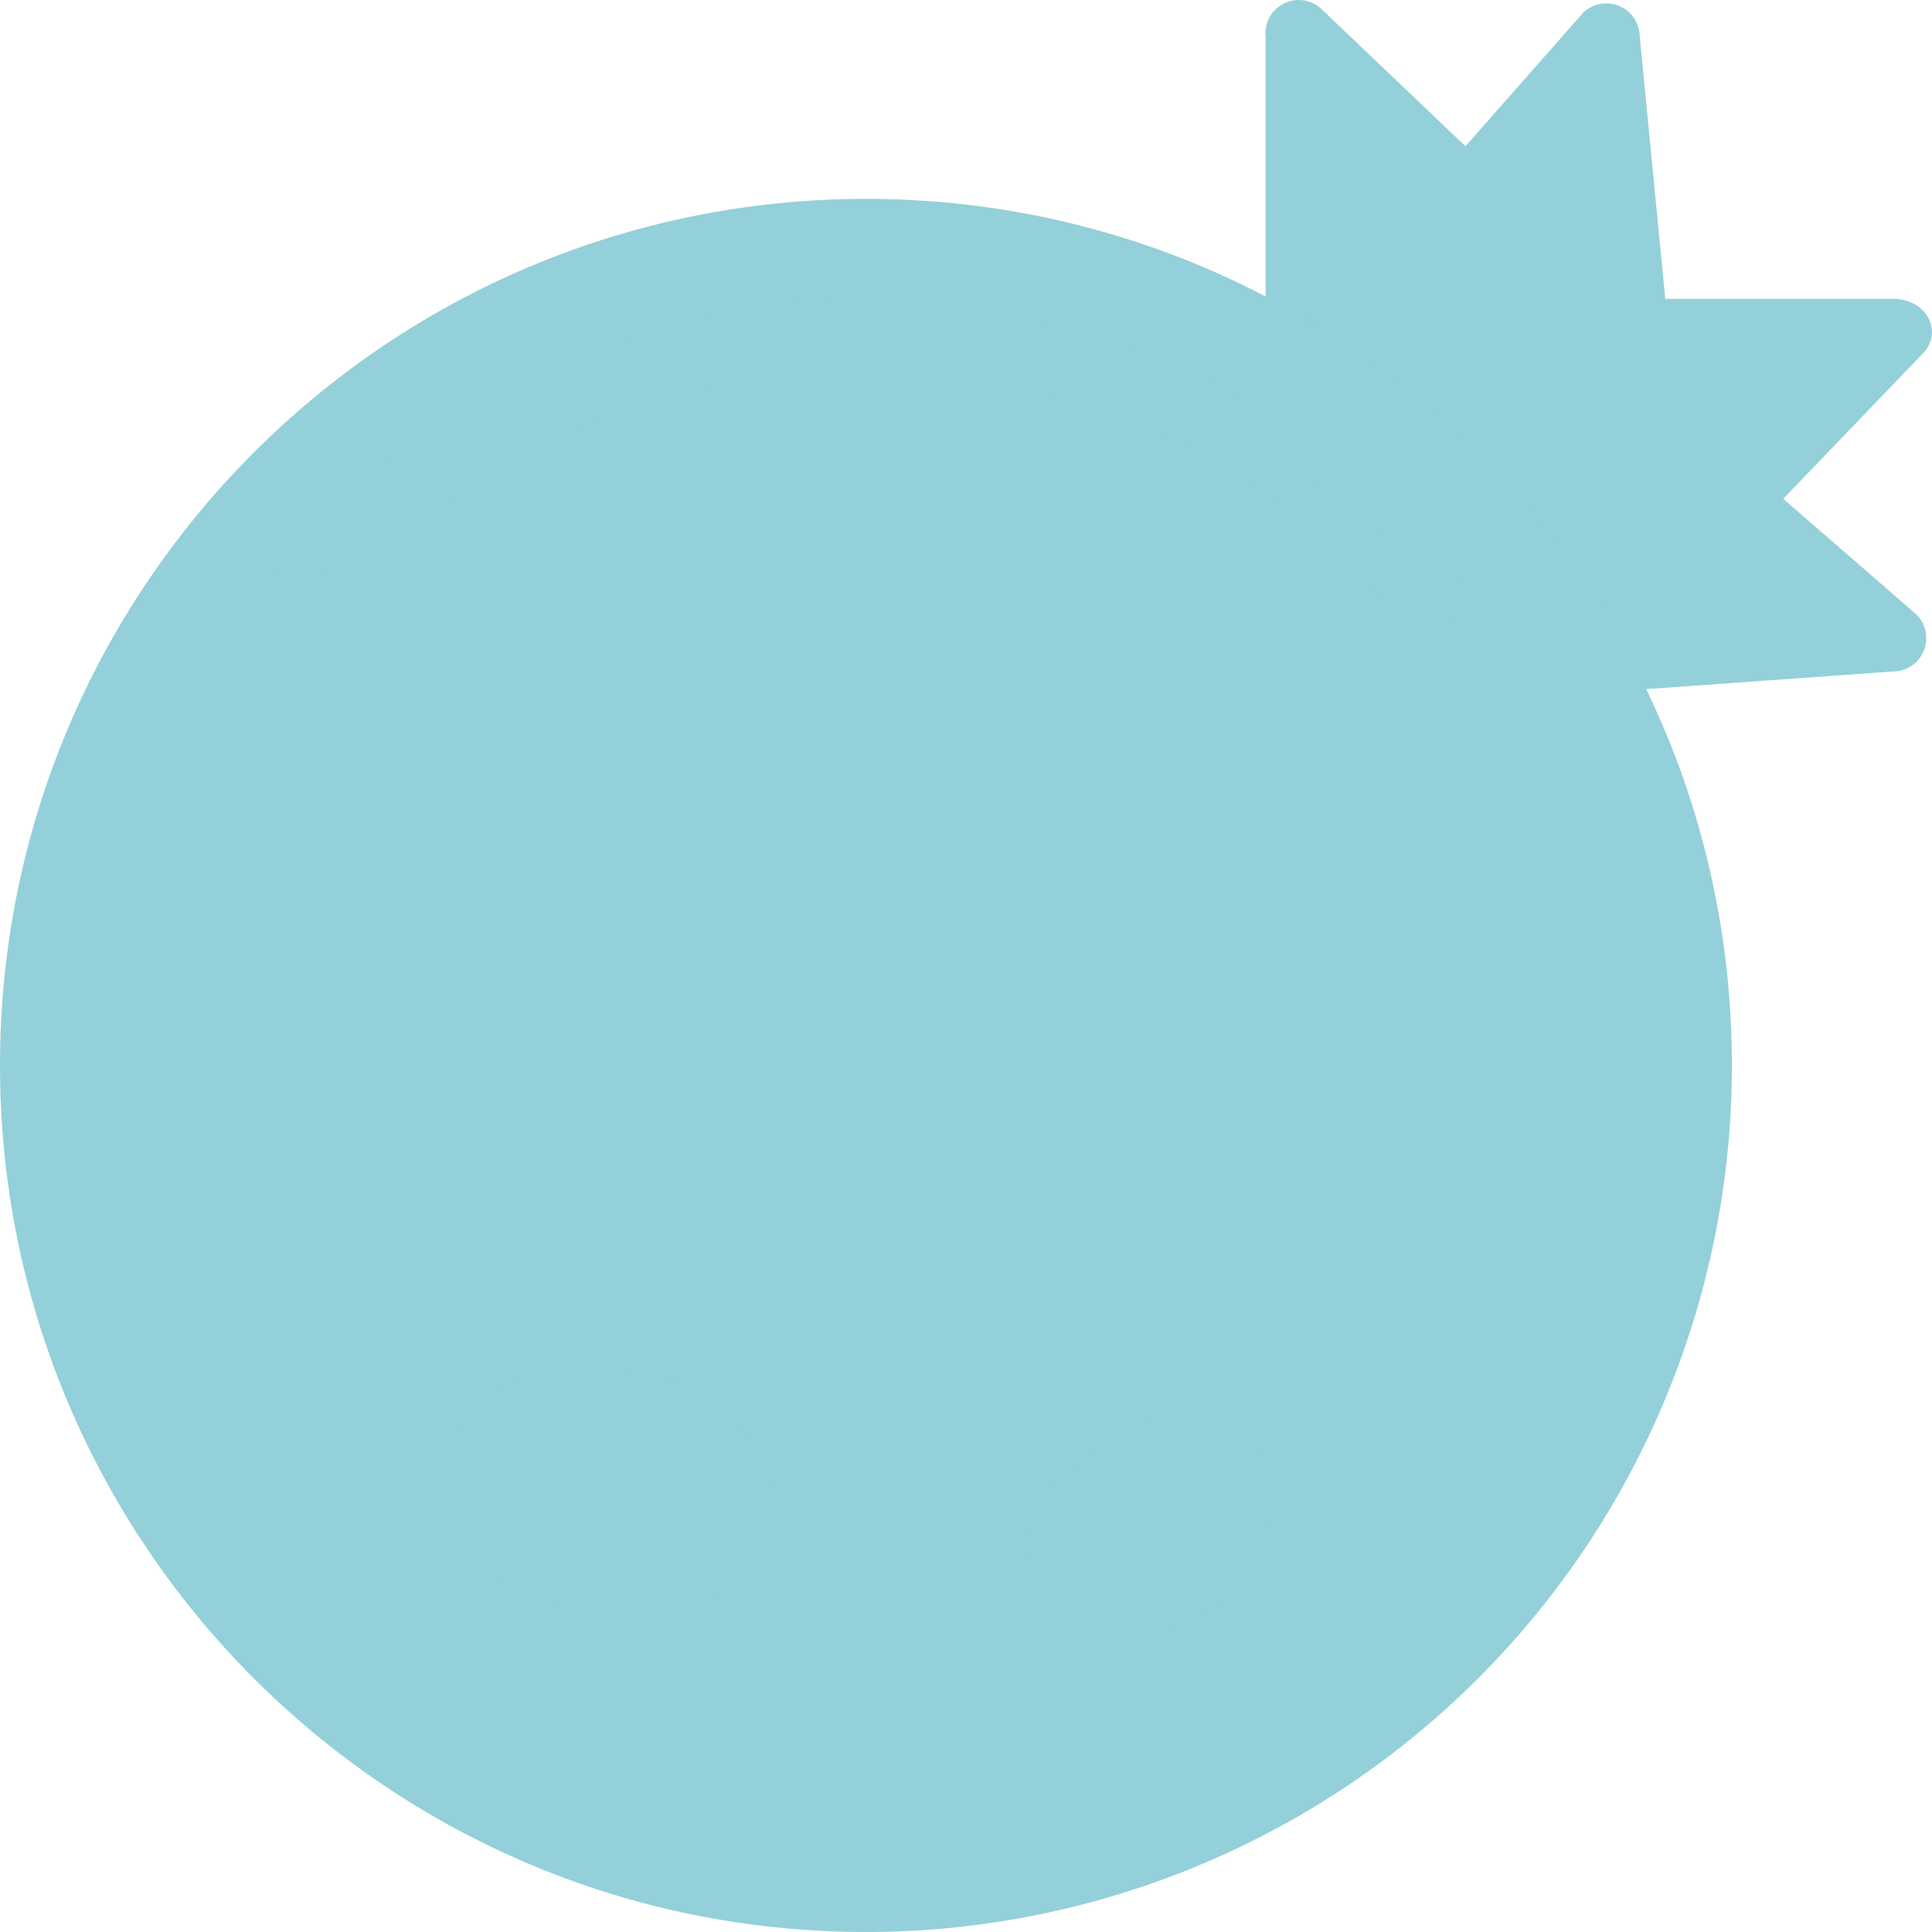 <svg width="82" height="82" viewBox="0 0 82 82" fill="none" xmlns="http://www.w3.org/2000/svg">
<path fill-rule="evenodd" clip-rule="evenodd" d="M53.717 12.6L53.717 1.581C53.684 1.299 53.736 1.013 53.867 0.761C53.998 0.509 54.202 0.303 54.453 0.168C54.703 0.034 54.987 -0.022 55.27 0.008C55.552 0.038 55.819 0.152 56.035 0.336L62.199 6.207L67.189 0.548C67.384 0.355 67.632 0.224 67.901 0.17C68.17 0.116 68.449 0.142 68.704 0.244C68.959 0.346 69.178 0.52 69.336 0.745C69.494 0.97 69.583 1.235 69.592 1.51L70.68 12.685L80.364 12.685C81.777 12.685 82.498 14.1 81.608 15.005L75.685 21.172L81.339 26.081C81.539 26.28 81.675 26.534 81.73 26.811C81.785 27.087 81.756 27.374 81.646 27.634C81.537 27.895 81.352 28.116 81.116 28.27C80.88 28.425 80.603 28.505 80.321 28.5L69.86 29.25L53.717 12.6Z" fill="#94D0D9"/>
<path fill-rule="evenodd" clip-rule="evenodd" d="M36.754 82C16.455 82 0 65.533 0 45.221C0 24.908 16.455 8.441 36.754 8.441C57.052 8.441 73.508 24.908 73.508 45.221C73.508 54.976 69.636 64.33 62.743 71.228C55.85 78.125 46.502 82 36.754 82Z" fill="#94D0D9"/>
<path fill-rule="evenodd" clip-rule="evenodd" d="M51.157 68.448C53.779 66.76 54.881 63.797 53.616 61.828C52.351 59.858 49.199 59.631 46.577 61.318C43.953 63.006 42.851 65.97 44.116 67.938C45.381 69.907 48.533 70.135 51.157 68.448ZM32.79 64.746C33.377 61.875 30.758 58.915 26.941 58.134C23.124 57.353 19.555 59.047 18.968 61.917C18.381 64.787 21 67.747 24.817 68.529C28.633 69.31 32.203 67.616 32.79 64.746L32.79 64.746ZM57.958 23.889C57.956 23.604 58.04 23.326 58.199 23.09C58.358 22.854 58.584 22.671 58.848 22.566C59.112 22.46 59.402 22.437 59.679 22.499C59.957 22.561 60.209 22.705 60.404 22.913C60.884 23.436 61.364 23.96 61.817 24.511C61.976 24.702 62.082 24.932 62.124 25.177C62.166 25.422 62.143 25.674 62.057 25.907C61.971 26.141 61.825 26.347 61.634 26.506C61.443 26.665 61.213 26.771 60.968 26.813C60.723 26.855 60.471 26.831 60.238 26.745C60.005 26.659 59.799 26.513 59.64 26.322C59.216 25.812 58.792 25.332 58.34 24.907C58.212 24.771 58.112 24.611 58.047 24.436C57.981 24.262 57.951 24.075 57.958 23.889ZM15.55 21.173C15.551 20.964 15.599 20.758 15.689 20.57C15.78 20.381 15.911 20.215 16.073 20.084C27.343 10.802 43.419 10.194 55.357 18.598C55.51 18.705 55.64 18.842 55.74 19C55.84 19.158 55.907 19.334 55.939 19.518C55.971 19.702 55.965 19.891 55.924 20.073C55.882 20.255 55.805 20.427 55.696 20.579C55.48 20.884 55.152 21.091 54.784 21.154C54.415 21.218 54.037 21.133 53.731 20.918C42.829 13.266 28.168 13.815 17.868 22.262C17.724 22.38 17.558 22.469 17.381 22.523C17.202 22.577 17.015 22.596 16.83 22.578C16.456 22.54 16.113 22.355 15.875 22.064C15.661 21.817 15.545 21.5 15.55 21.173ZM10.263 26.831C10.266 26.53 10.365 26.237 10.545 25.997C10.885 25.516 11.252 25.049 11.634 24.582C11.785 24.373 11.991 24.209 12.229 24.109C12.467 24.009 12.728 23.975 12.983 24.013C13.239 24.05 13.479 24.157 13.678 24.321C13.877 24.485 14.028 24.701 14.113 24.945C14.198 25.188 14.215 25.451 14.162 25.704C14.109 25.956 13.988 26.19 13.811 26.378C13.472 26.789 13.133 27.213 12.822 27.651C12.647 27.893 12.4 28.073 12.117 28.166C11.834 28.259 11.529 28.26 11.245 28.169C10.961 28.078 10.714 27.899 10.537 27.659C10.361 27.419 10.265 27.129 10.263 26.831L10.263 26.831Z" fill="#94D0D9"/>
</svg>
